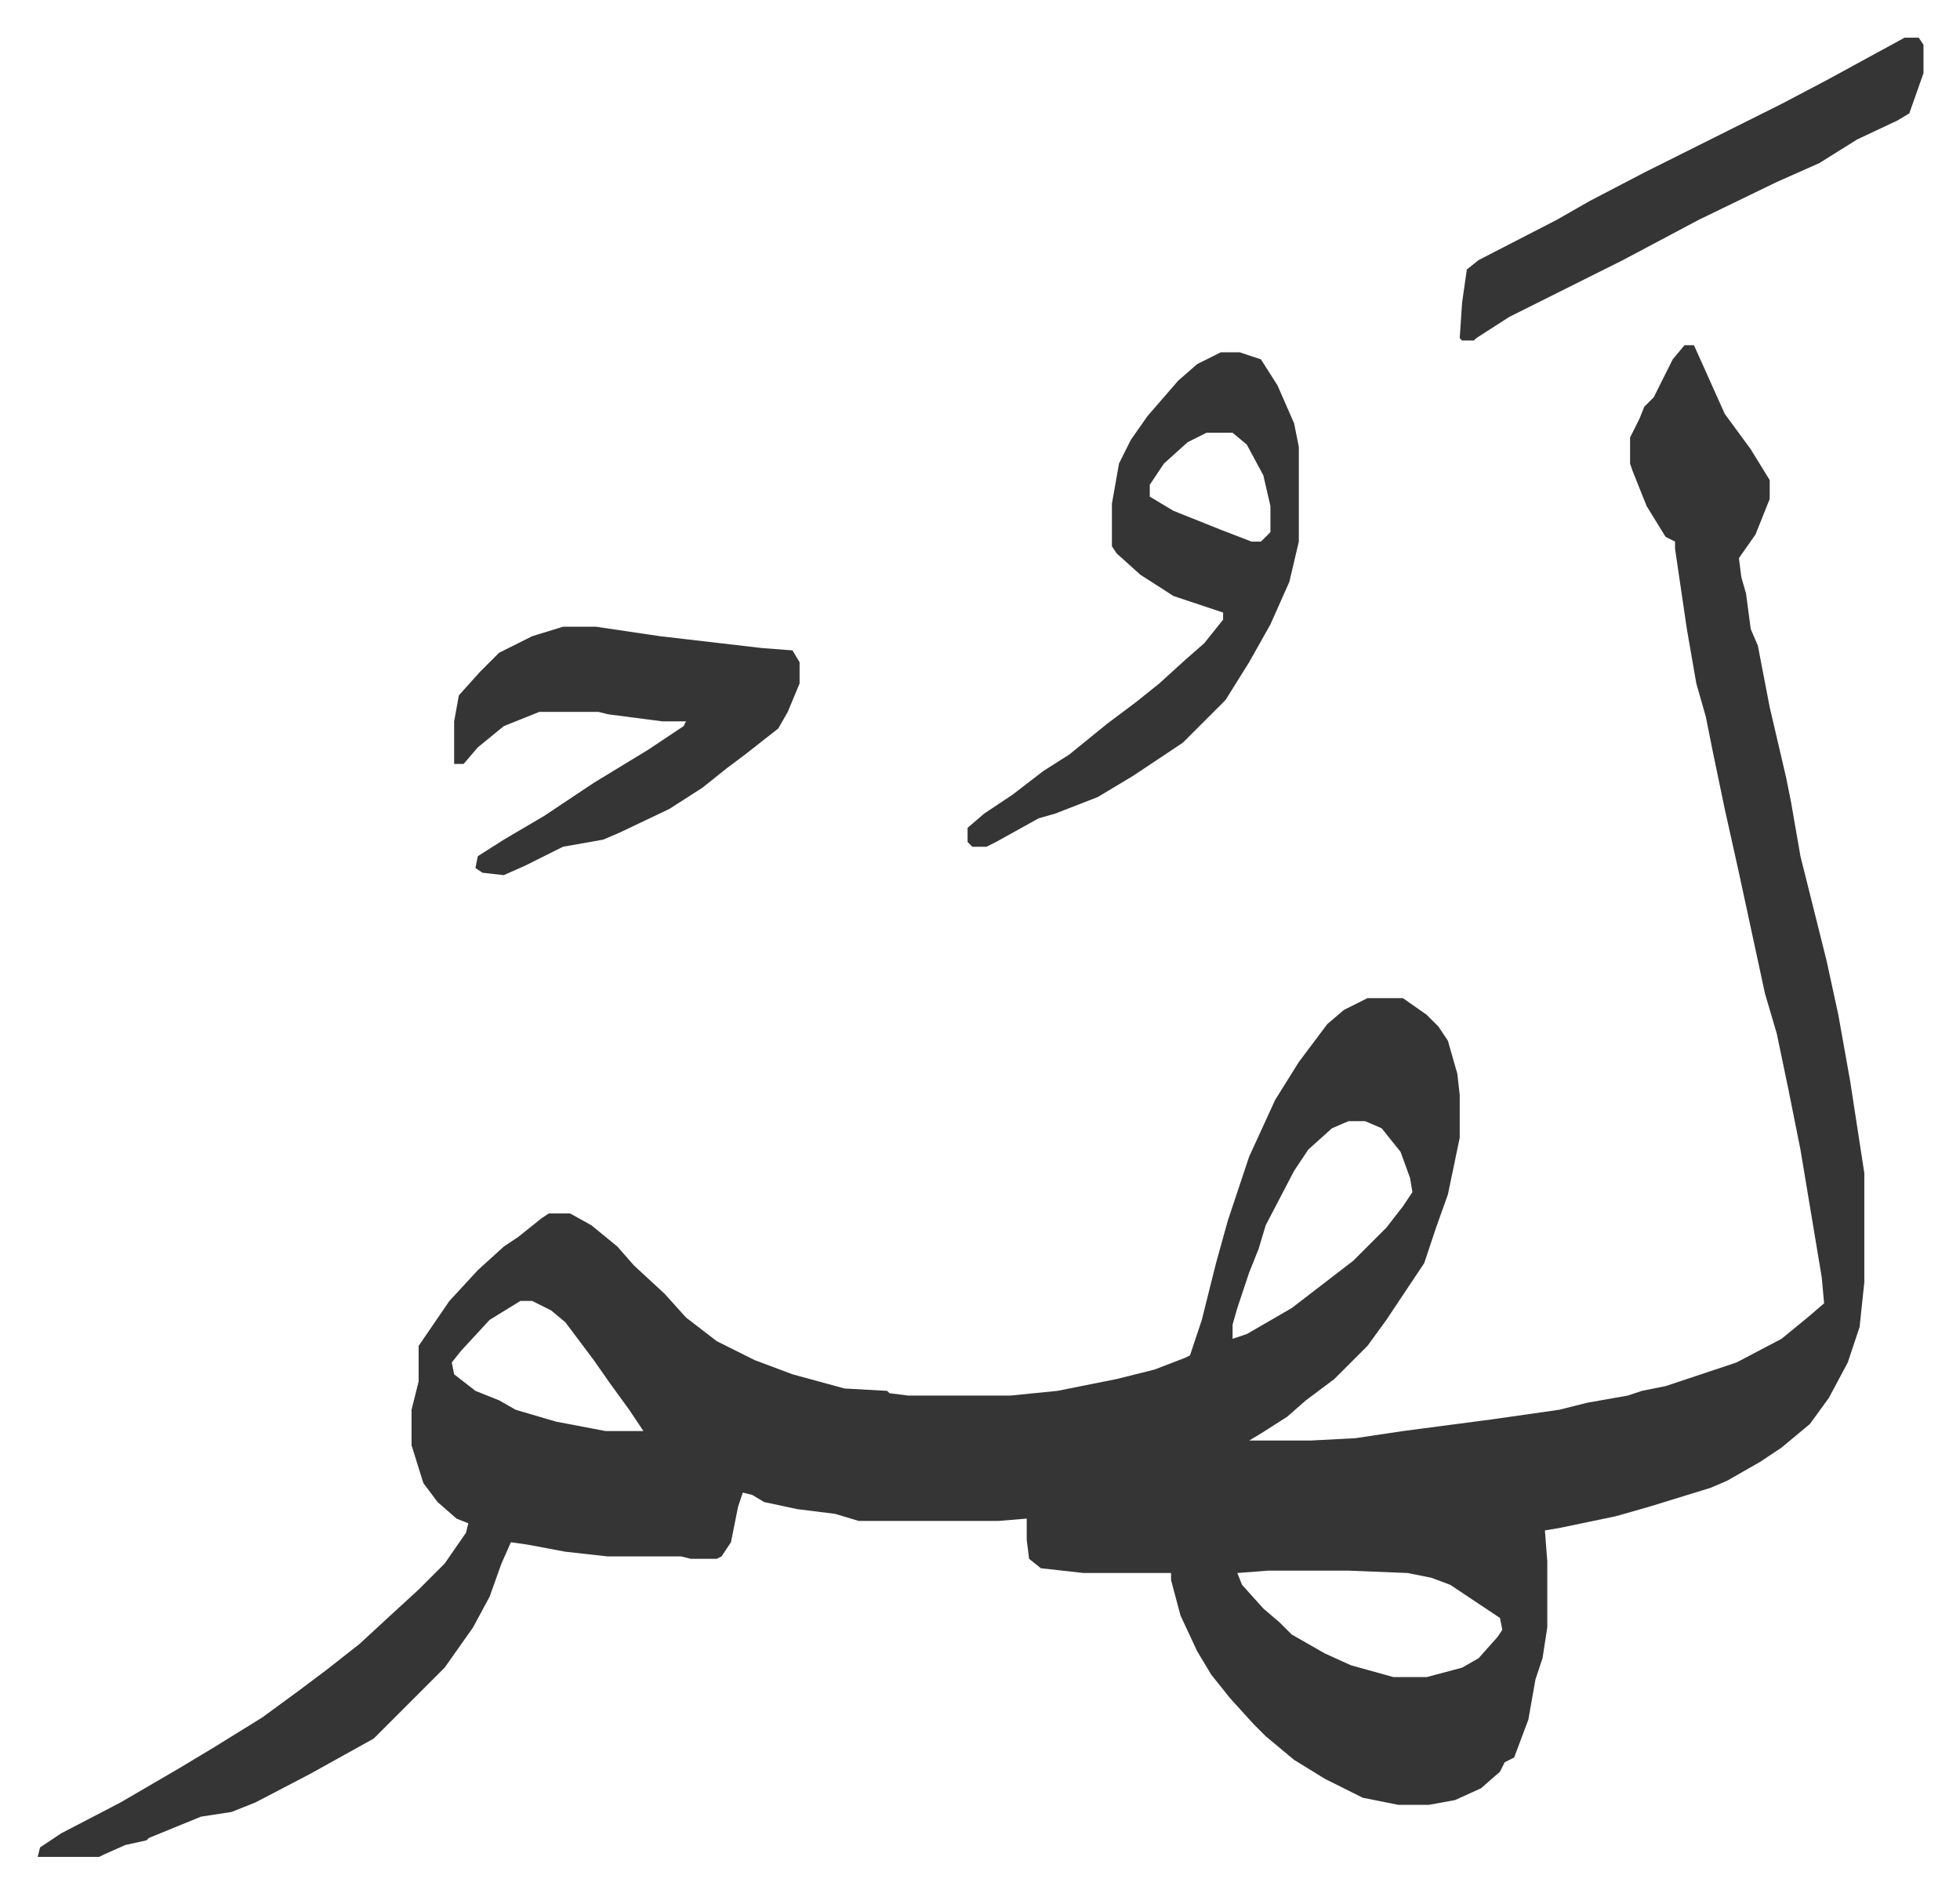 <svg xmlns="http://www.w3.org/2000/svg" role="img" viewBox="-15.93 328.07 828.36 800.36"><path fill="#353535" id="rule_normal" d="M696 474h4l13 29 11 15 8 13v8l-6 15-7 10 1 8 2 7 2 15 3 7 5 26 7 30 2 10 4 23 11 44 5 23 5 28 6 39v46l-2 19-5 15-8 15-8 11-12 10-9 6-14 8-7 3-13 4-13 4-14 4-24 5-6 1 1 13v28l-2 13-3 9-3 17-6 16-4 2-2 4-8 7-11 5-11 2h-13l-15-3-16-8-13-8-12-10-5-5-10-11-8-10-6-10-7-15-4-15v-3h-37l-18-2-5-4-1-8v-9l-12 1h-59l-10-3-16-2-14-3-5-3-4-1-2 6-3 15-4 6-2 1h-11l-4-1h-31l-18-2-16-3-7-1-4 9-5 14-7 13-12 17-15 15-5 5-10 10-27 15-23 12-10 4-13 2-22 9-1 1-9 2-9 4-2 1H0l1-4 9-6 25-13 24-14 15-9 21-13 15-11 12-9 14-11 13-12 12-11 11-11 9-13 1-4-5-2-8-7-6-8-5-16v-15l3-12v-15l13-19 12-13 11-10 6-4 10-8 3-2h9l9 5 11 9 7 8 13 12 9 10 13 10 16 8 16 6 22 6 18 1 1 1 8 1h43l20-2 25-5 16-4 13-5 2-1 5-15 6-24 5-18 9-27 11-24 10-16 12-16 7-6 10-5h15l10 7 5 5 4 6 4 14 1 9v18l-5 24-5 14-5 15-16 24-8 11-9 9-5 5-12 9-8 7-11 7-5 3h26l19-1 20-3 38-5 28-4 12-3 17-3 6-2 10-2 30-10 19-10 11-9 7-6-1-11-9-54-5-25-5-24-5-17-11-51-6-27-5-24-3-15-4-14-4-23-5-34v-3l-4-2-8-13-6-15-1-3v-11l4-8 2-5 4-4 8-16zM554 802l-7 3-10 9-6 9-12 23-3 10-4 10-5 15-2 7v6l6-2 19-11 13-10 13-10 14-14 7-9 4-6-1-6-4-11-8-10-7-3zm-350 76l-13 8-12 13-4 5 1 5 9 7 10 4 7 4 17 5 21 4h16l-6-9-8-11-7-10-12-16-6-5-8-4zm316 114l-13 1 2 5 9 10 7 6 5 5 14 8 11 5 18 5h14l15-4 7-4 8-9 2-3-1-5-21-14-8-3-10-2-25-1z"/><path fill="#353535" id="rule_normal" d="M500 477h8l9 3 7 11 7 16 2 10v40l-4 17-8 18-9 16-10 16-18 18-21 14-15 9-18 7-7 2-18 10-4 2h-6l-2-2v-6l7-6 12-8 13-10 11-7 16-13 12-9 10-8 11-10 8-7 8-10v-3l-21-7-14-9-10-9-2-3v-18l3-17 5-10 7-10 13-15 8-7zm-6 34l-8 4-10 9-6 9v5l10 6 20 8 13 5h4l4-4v-11l-3-13-7-13-6-5zm-272 82h14l27 4 43 5 13 1 3 5v9l-5 12-4 7-14 11-8 6-10 8-14 9-21 10-7 3-17 3-16 8-9 4-9-1-3-2 1-5 11-7 17-10 21-14 23-14 15-10 1-2h-10l-23-3-4-1h-25l-15 6-11 9-6 7h-4v-18l2-11 9-10 8-8 14-7zm567-249h6l2 3v12l-6 17-5 3-17 8-16 10-18 8-33 16-32 17-48 24-14 9-1 1h-5l-1-1 1-15 2-14 5-4 33-17 14-8 23-12 58-29 19-10 22-12z"/></svg>
